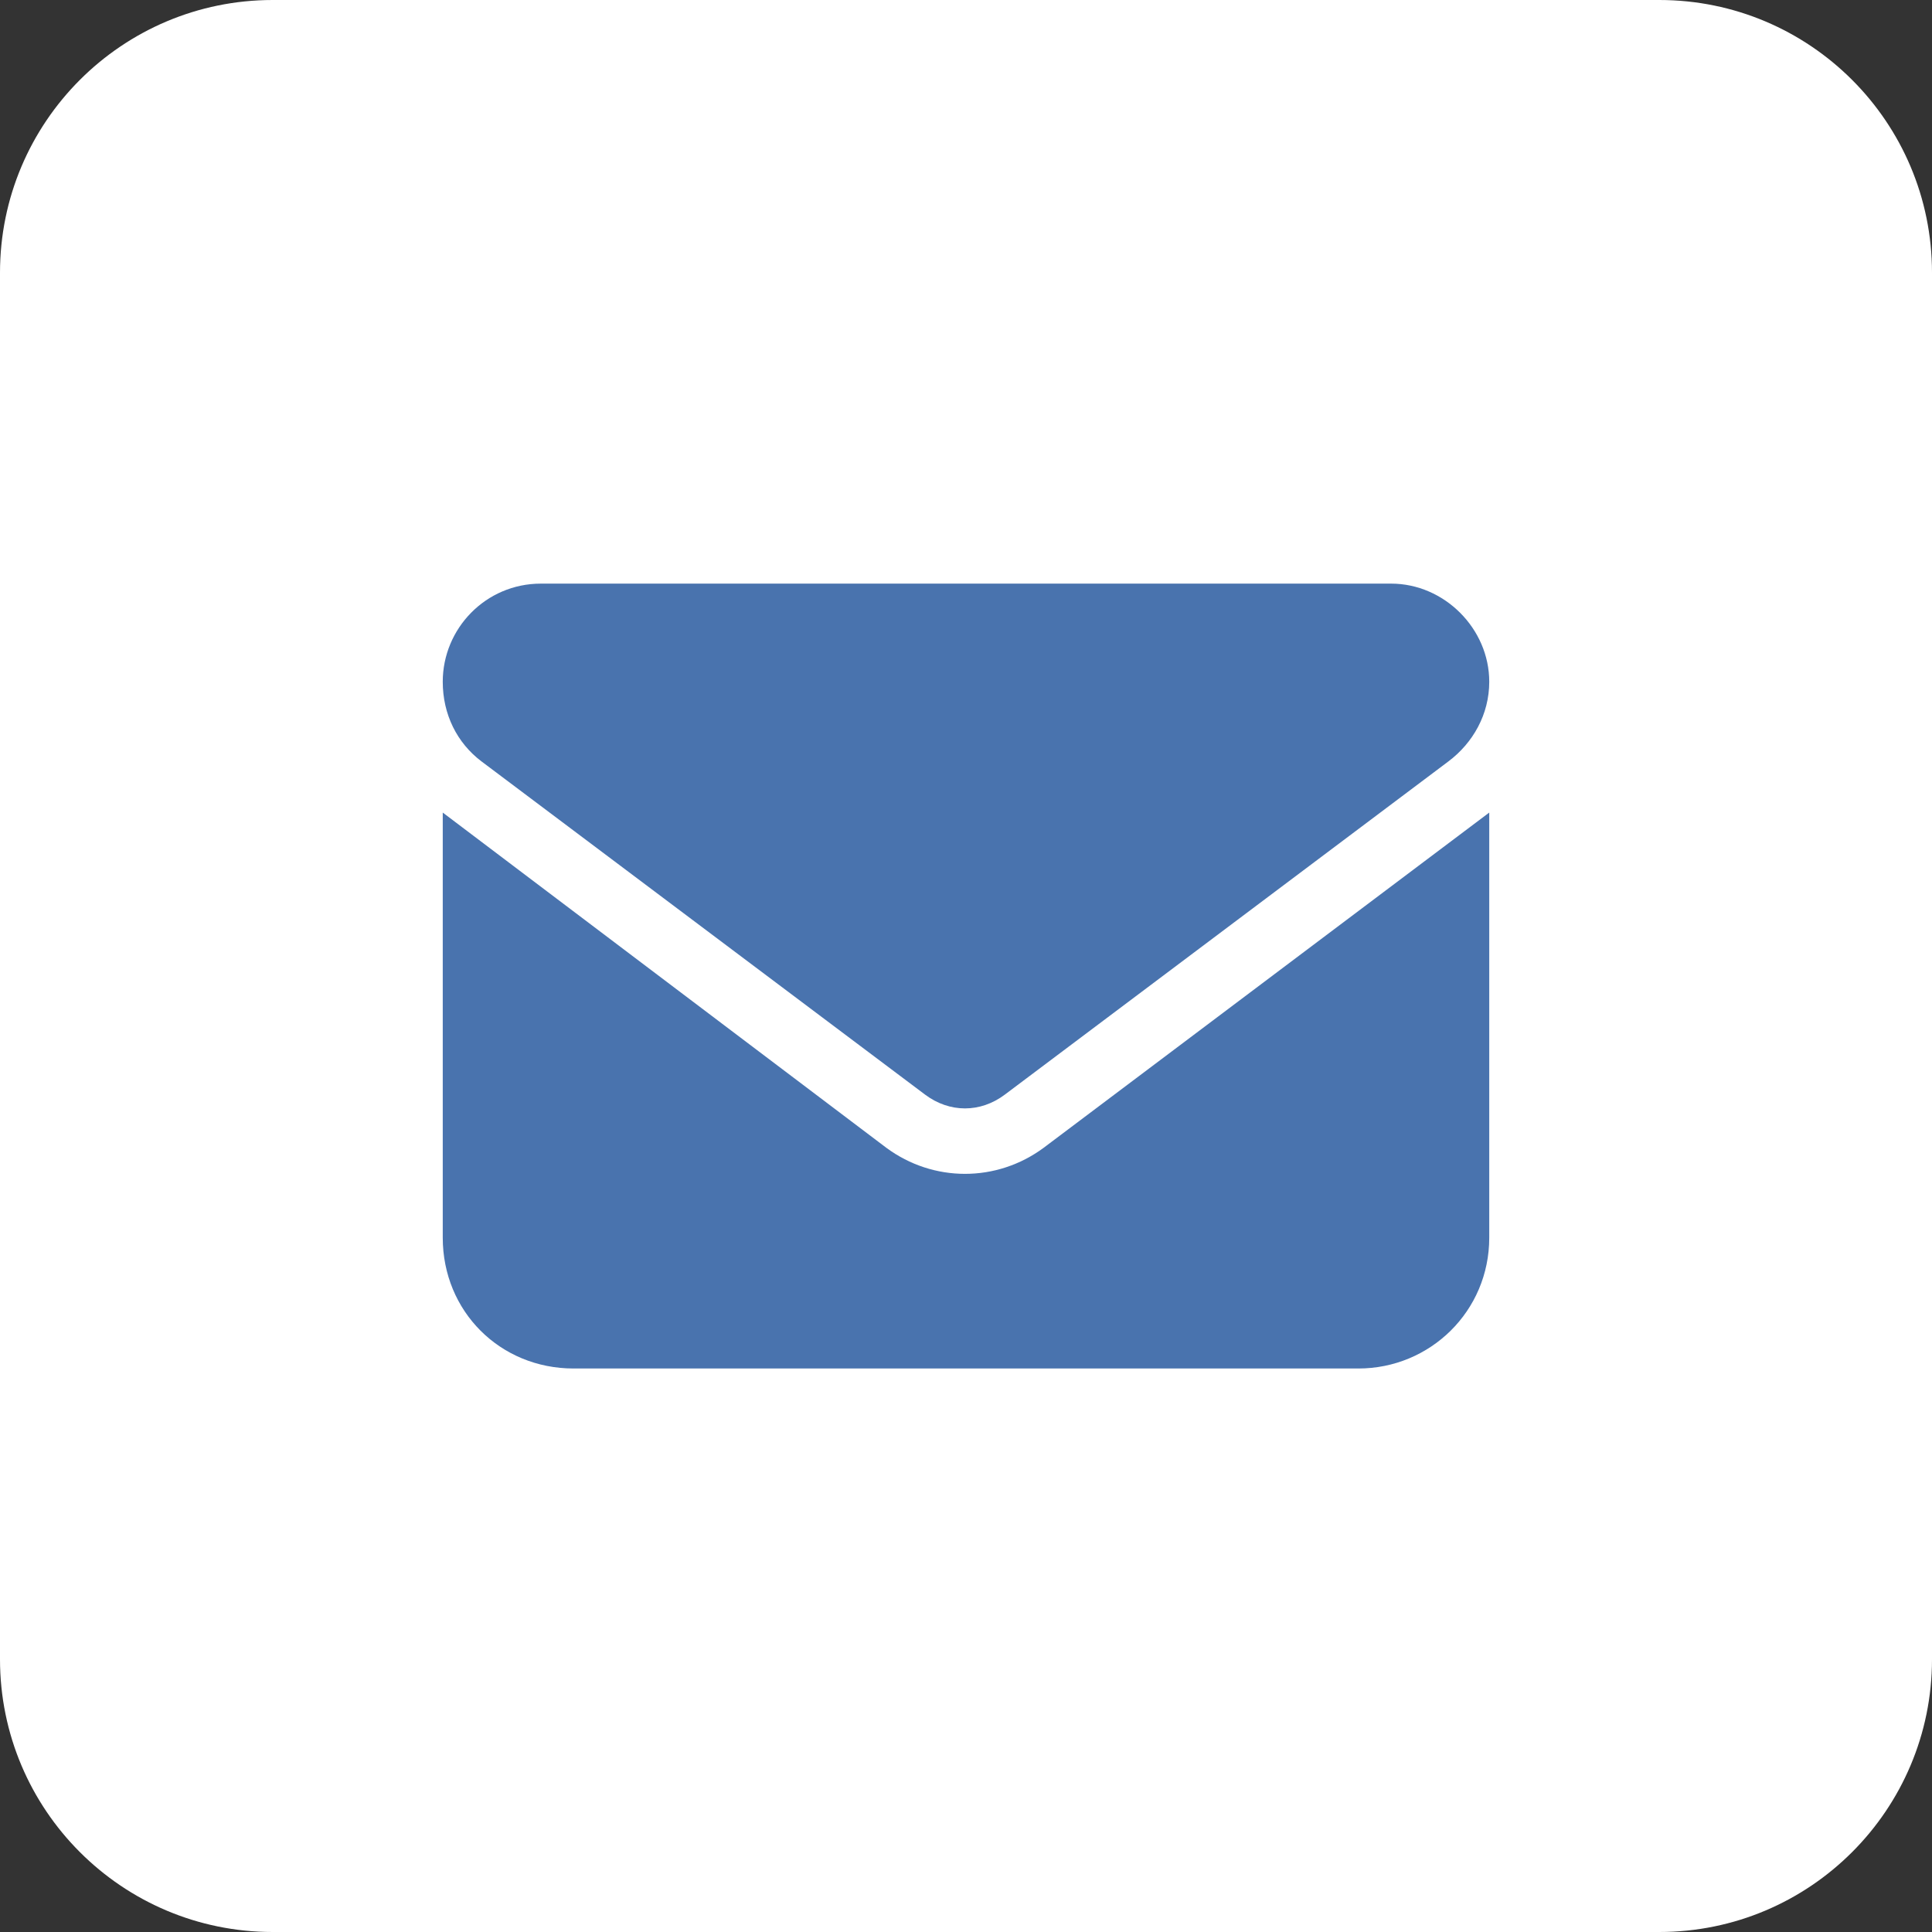 <svg width="24" height="24" viewBox="0 0 24 24" fill="none" xmlns="http://www.w3.org/2000/svg">
<rect x="0" y="0" width="24" height="24" fill="#333333" stroke="none"/>
<g clip-path="url(#clip0_104_111)">
<path d="M20.612 0H3.388C1.517 0 0 1.517 0 3.388V20.612C0 22.483 1.517 24 3.388 24H20.612C22.483 24 24 22.483 24 20.612V3.388C24 1.517 22.483 0 20.612 0Z" fill="white"/>
<path d="M17.281 7.25C17.941 7.25 18.5 7.809 18.5 8.469C18.5 8.875 18.297 9.23 17.992 9.459L12.482 13.598C12.178 13.826 11.797 13.826 11.492 13.598L5.982 9.459C5.678 9.23 5.5 8.875 5.5 8.469C5.5 7.809 6.033 7.25 6.719 7.25H17.281ZM11.01 14.258C11.594 14.69 12.381 14.69 12.965 14.258L18.5 10.094V15.375C18.5 16.289 17.764 17 16.875 17H7.125C6.211 17 5.5 16.289 5.5 15.375V10.094L11.01 14.258Z" fill="#4973AE"/>
</g>
<defs>
<clipPath id="clip0_104_111">
<rect width="24" height="24" fill="white"/>
</clipPath>
</defs>
</svg>
